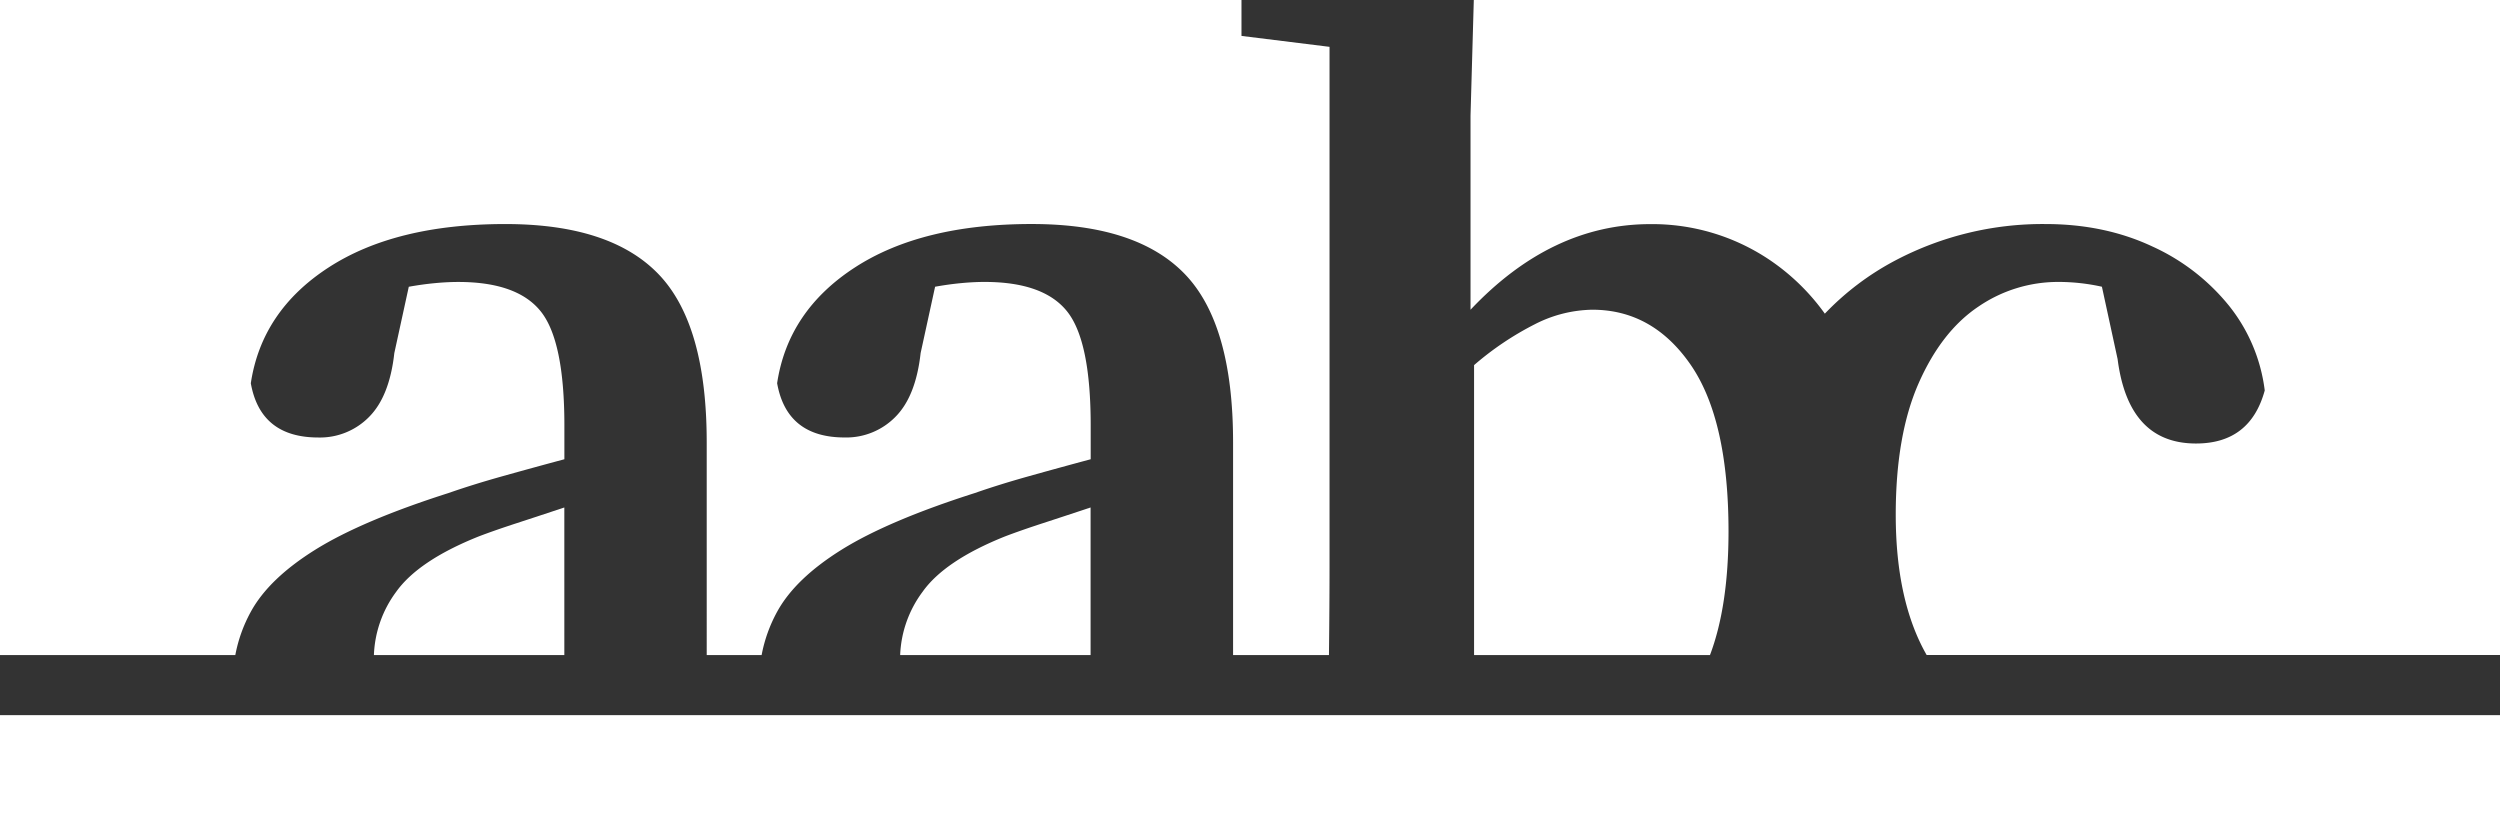 <svg xmlns="http://www.w3.org/2000/svg" id="Capa_1" data-name="Capa 1" viewBox="0 0 916 299.46"><rect x="0" y="0" width="916" height="299.46" fill="#333333" stroke="none"/><defs><style>.cls-1{fill:#fff;}</style></defs><title>aabc logo mono-03</title><path class="cls-1" d="M673.41,167.57q-13.92-20.1-36-20.1a47.66,47.66,0,0,0-21,5.3,110.15,110.15,0,0,0-22.31,15V274h86.44q6.78-17.94,6.79-45.23Q687.33,187.69,673.41,167.57Z" transform="translate(-54 -33.99)"></path><path class="cls-1" d="M145.89,258.16q6.63-12.15,23.64-22.76t48.83-20.77q8.83-3.09,19.89-6.19t22.54-6.18V189.89q0-30.93-8.62-41.76T221.9,137.3q-4,0-8.62.44t-9.5,1.32l-5.3,24.3q-1.77,15.91-9.28,23.42a25.22,25.22,0,0,1-18.56,7.51q-21.21,0-24.74-19.88,4-26.52,28.5-42.42t64.74-15.91q38.44,0,56.12,18.34t17.68,61.64V274h20.12a53.56,53.56,0,0,1,5.67-15.84q6.63-12.15,23.64-22.76t48.83-20.77q8.83-3.09,19.89-6.19t22.54-6.18V189.88q0-30.93-8.62-41.76t-30.27-10.83q-4,0-8.62.44t-9.5,1.32l-5.3,24.3q-1.77,15.92-9.28,23.42a25.22,25.22,0,0,1-18.56,7.51q-21.21,0-24.74-19.88,4-26.52,28.5-42.42T432,116.07q38.44,0,56.12,18.34t17.68,61.64V274h35.13q.21-18.63.21-32.85v-190l-32.26-4V34H54V274h86.22A53.46,53.46,0,0,1,145.89,258.16Z" transform="translate(-54 -33.99)"></path><path class="cls-1" d="M392,250.87A41.42,41.42,0,0,0,383.82,274h69.77V219.93q-9.29,3.09-17.45,5.75t-13.92,4.86Q400.13,239.39,392,250.87Z" transform="translate(-54 -33.99)"></path><path class="cls-1" d="M199.13,250.87A41.42,41.42,0,0,0,191,274h69.77V219.93q-9.28,3.09-17.45,5.75t-13.92,4.86Q207.3,239.39,199.13,250.87Z" transform="translate(-54 -33.99)"></path><path class="cls-1" d="M594,34l-1.2,42.34v71.14q29.6-31.36,65.84-31.37a77,77,0,0,1,43.3,12.81,79.68,79.68,0,0,1,20.68,20,100.67,100.67,0,0,1,26-19.59,115.79,115.79,0,0,1,54.79-13.25q21.64,0,39.11,8.17a77.06,77.06,0,0,1,28.28,21.87,61.77,61.77,0,0,1,13,30.93q-5.31,19.44-25.19,19.44-24.75,0-28.72-30.93l-5.75-26.51a73.36,73.36,0,0,0-15.9-1.76,51.67,51.67,0,0,0-29.38,9.06q-13.49,9.06-21.87,28.06t-8.39,48.16q0,31.57,11.32,51.41H970V34Z" transform="translate(-54 -33.99)"></path><rect class="cls-1" y="262.03" width="916" height="37.43"></rect></svg>